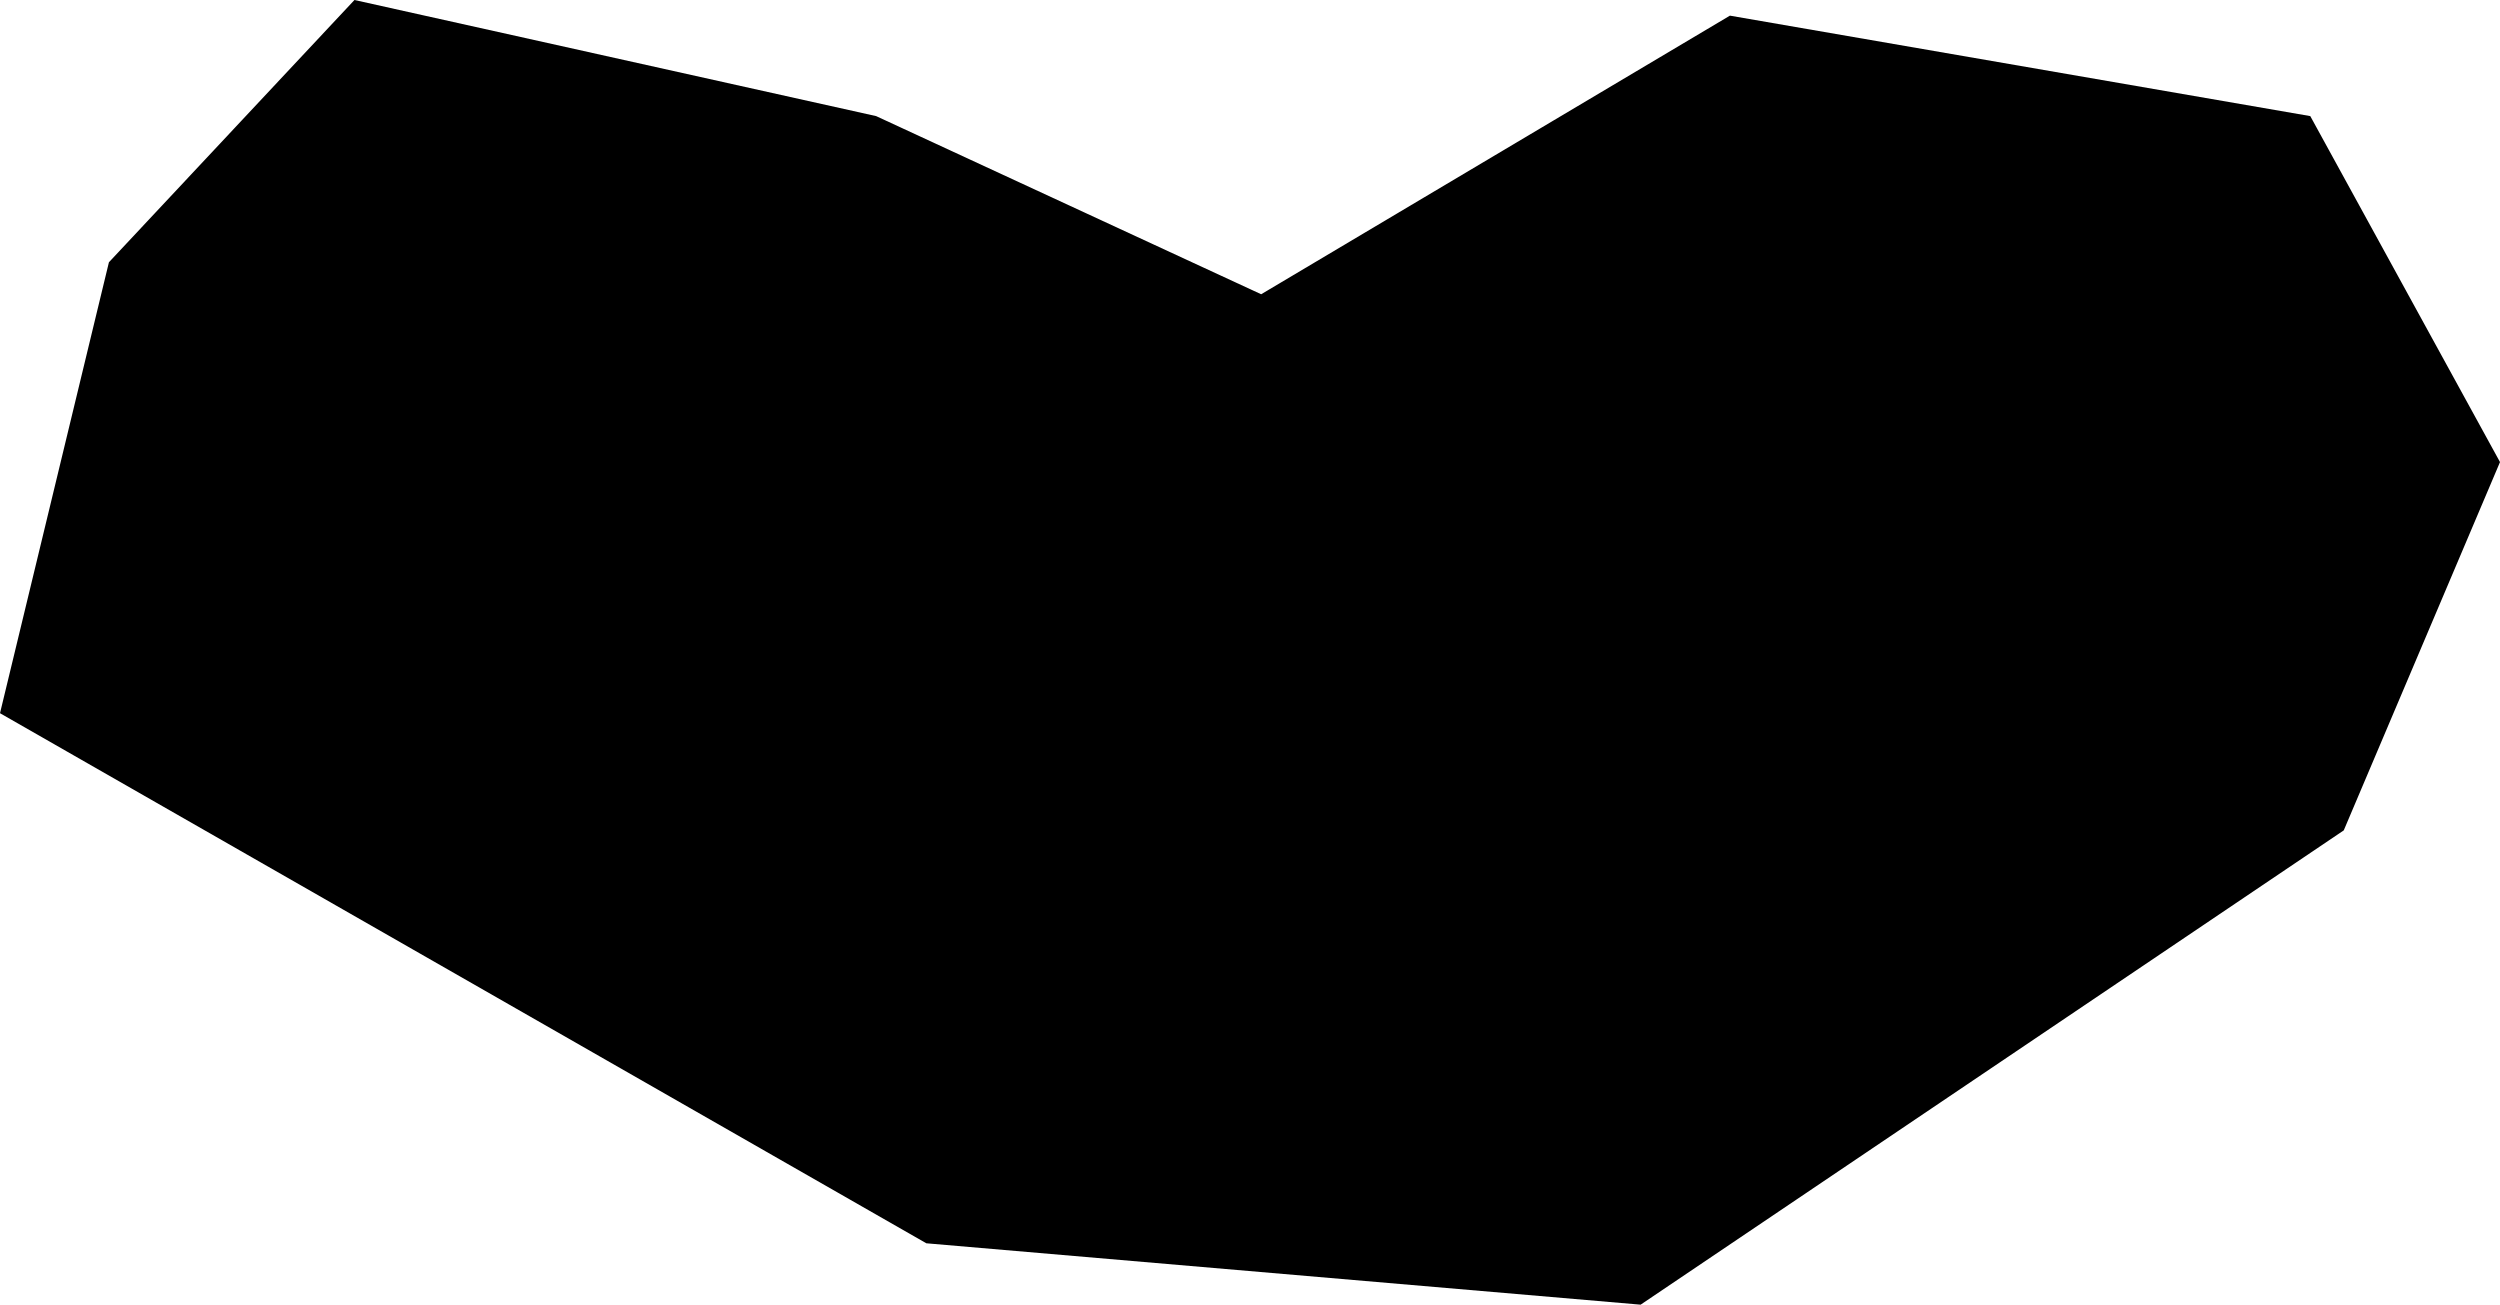 <?xml version="1.0" encoding="UTF-8"?><svg id="_イヤー_2" xmlns="http://www.w3.org/2000/svg" viewBox="0 0 1831.19 955.64"><g id="base"><polygon points="678.52 910.68 0 522.4 79.78 192.11 259.63 0 641.73 85.04 923.77 215.53 1267.12 11.46 1692.22 85.04 1831.19 338.46 1716.74 608.23 1201.72 955.64 678.52 910.68"/></g></svg>